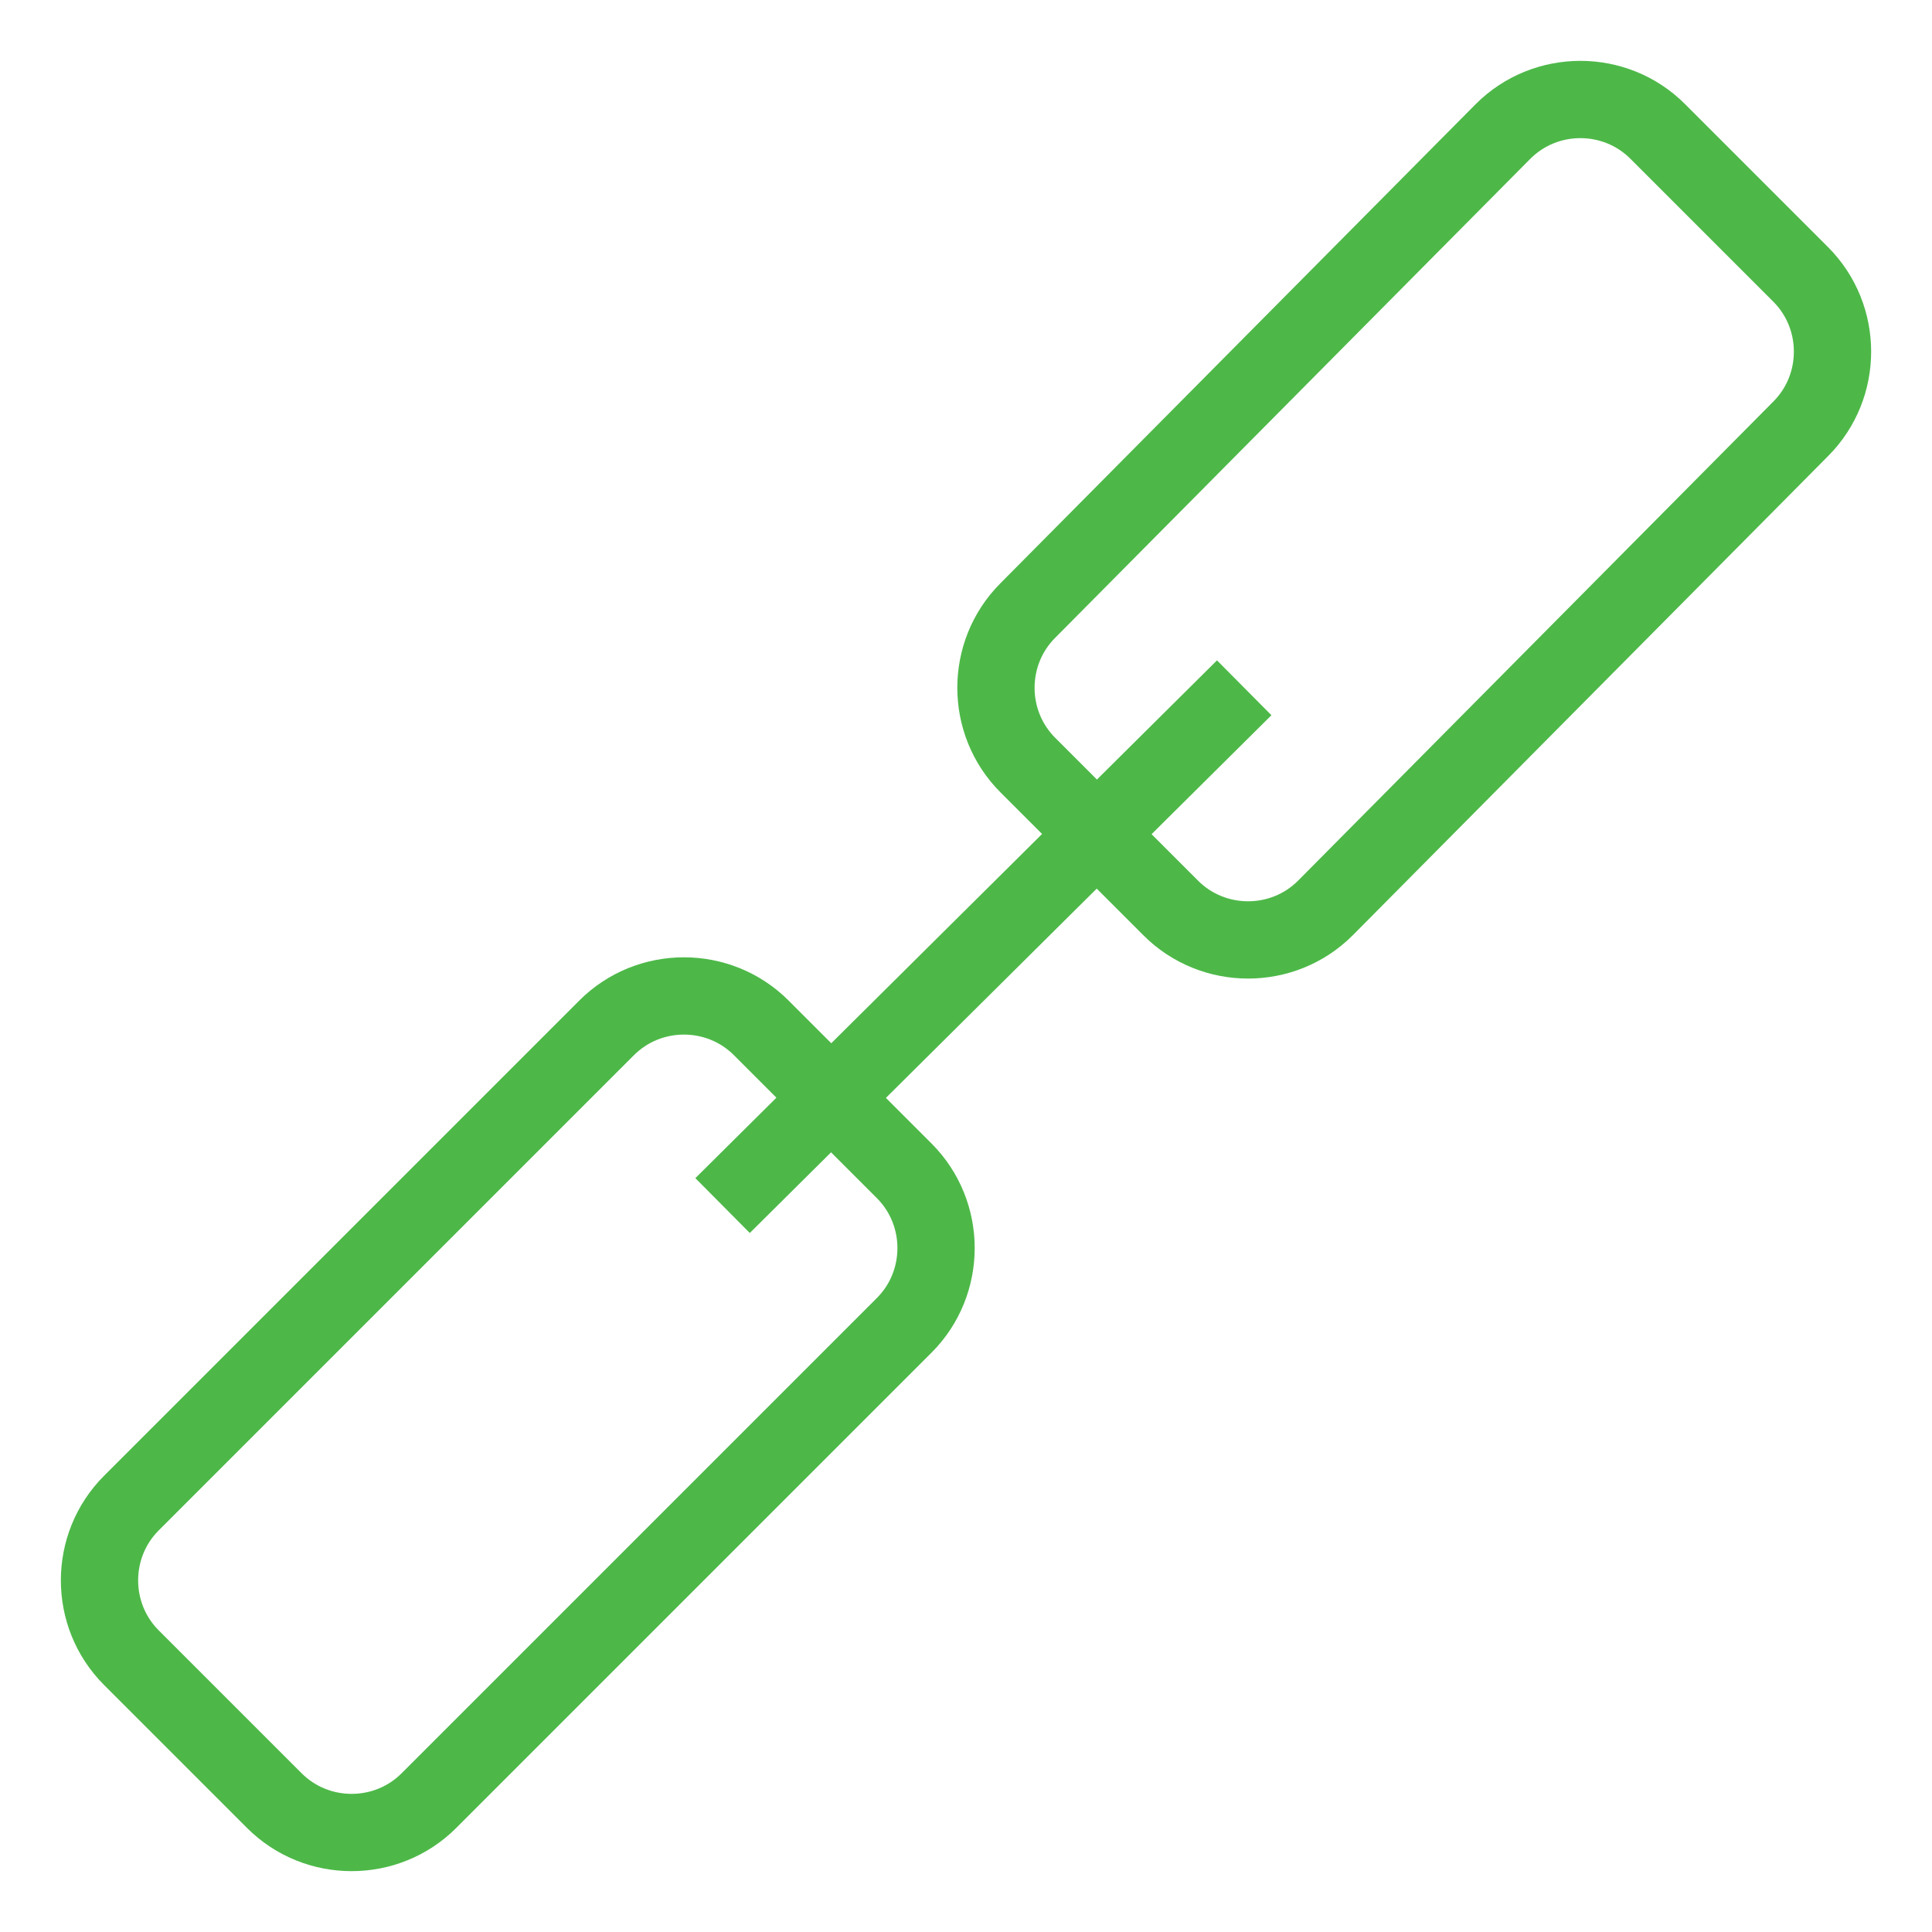 <?xml version="1.0" encoding="utf-8"?>
<!-- Generator: Adobe Illustrator 25.1.0, SVG Export Plug-In . SVG Version: 6.00 Build 0)  -->
<svg version="1.1" id="Layer_1" xmlns="http://www.w3.org/2000/svg" xmlns:xlink="http://www.w3.org/1999/xlink" x="0px" y="0px"
	 viewBox="0 0 50 50" style="enable-background:new 0 0 50 50;" xml:space="preserve">
<style type="text/css">
	.st0{fill:none;stroke:#4DB848;stroke-width:2;stroke-miterlimit:10;}
</style>
<g>
	<path class="st0" d="M30.3,23.5l-3.7-3.7c-1.1-1.1-1.1-2.9,0-4L38.9,3.4c1.1-1.1,2.9-1.1,4,0l3.7,3.7c1.1,1.1,1.1,2.9,0,4
		L34.3,23.5C33.2,24.6,31.4,24.6,30.3,23.5z"/>
	<path class="st0" d="M7.1,46.6l-3.7-3.7c-1.1-1.1-1.1-2.9,0-4l12.3-12.3c1.1-1.1,2.9-1.1,4,0l3.7,3.7c1.1,1.1,1.1,2.9,0,4
		L11.1,46.6C10,47.7,8.2,47.7,7.1,46.6z"/>
	<line class="st0" x1="32.2" y1="17.8" x2="18.7" y2="31.2"/>
</g>
</svg>
